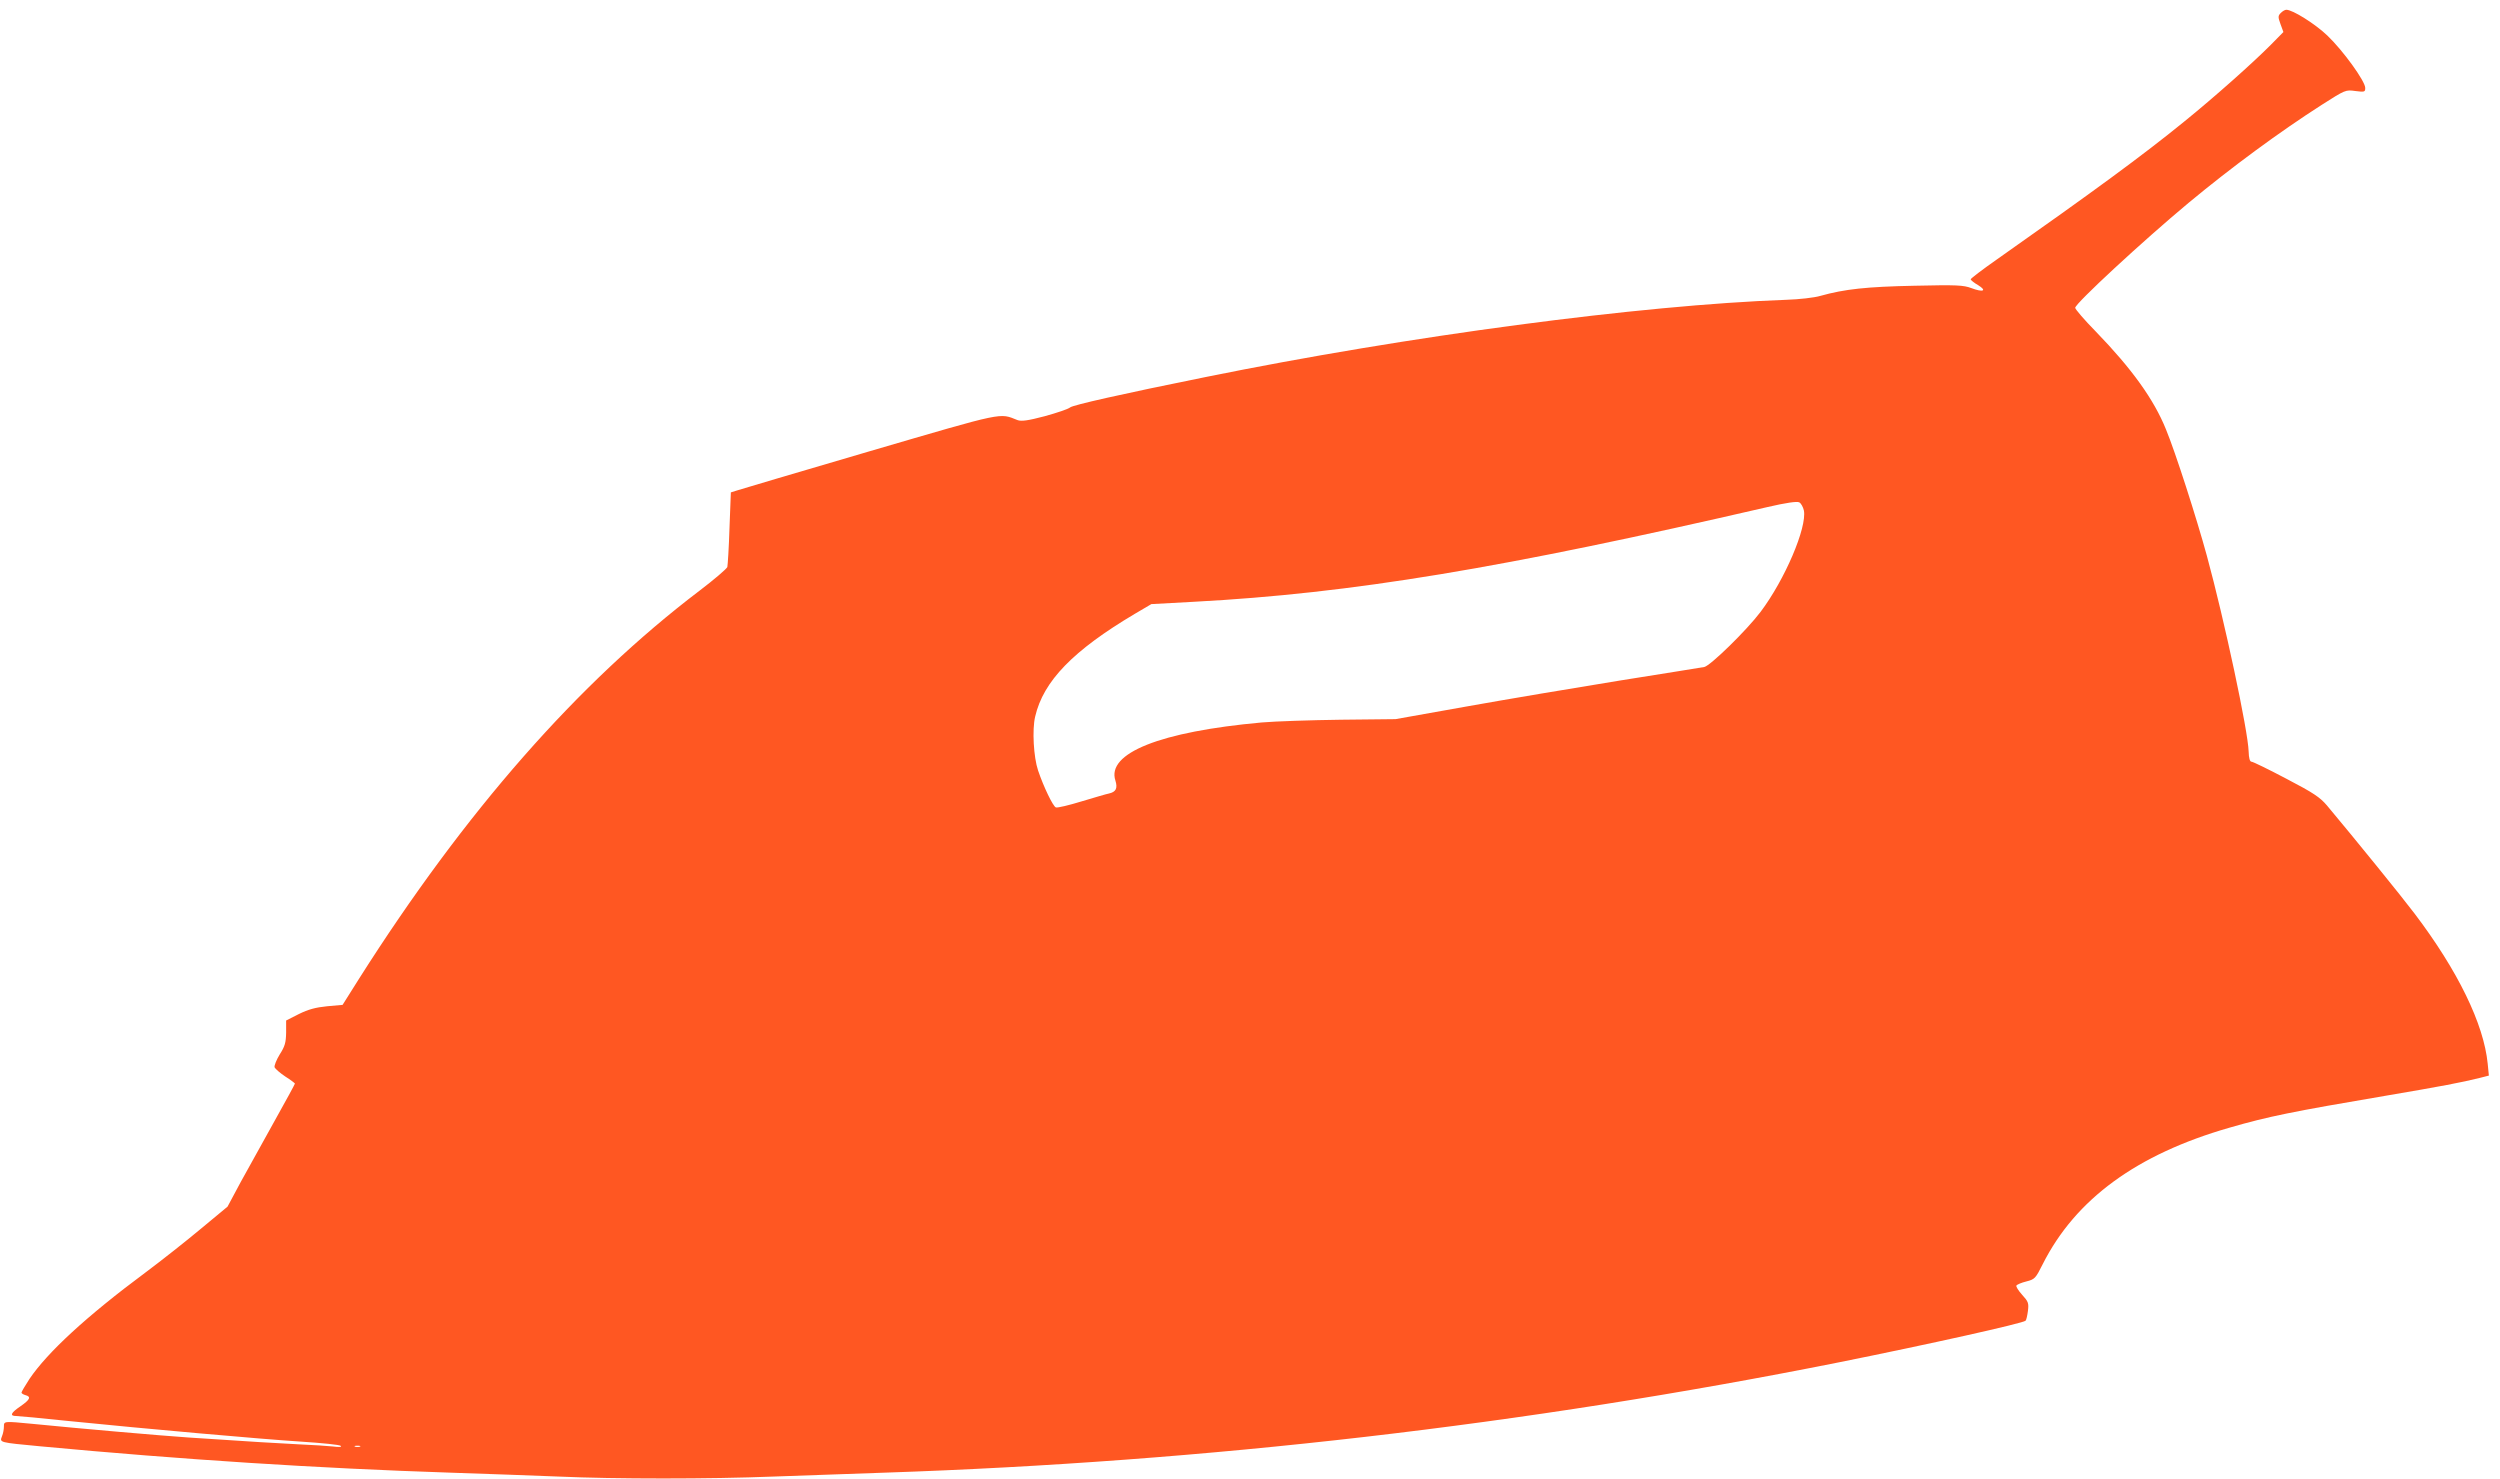 <?xml version="1.0" standalone="no"?>
<!DOCTYPE svg PUBLIC "-//W3C//DTD SVG 20010904//EN"
 "http://www.w3.org/TR/2001/REC-SVG-20010904/DTD/svg10.dtd">
<svg version="1.0" xmlns="http://www.w3.org/2000/svg"
 width="1280pt" height="757pt" viewBox="0 0 1280 757"
 preserveAspectRatio="xMidYMid meet">
<g transform="translate(0,757) scale(0.1,-0.1)"
fill="#ff5722" stroke="none">
<path d="M11678 7504 c-15 -15 -15 -21 -2 -57 l15 -41 -63 -64 c-90 -91 -291
-270 -443 -393 -216 -176 -465 -358 -962 -708 -73 -51 -133 -97 -133 -101 0
-4 17 -18 38 -30 47 -29 26 -38 -35 -15 -40 15 -74 17 -291 12 -245 -5 -357
-17 -482 -52 -30 -9 -109 -18 -175 -20 -746 -27 -1935 -185 -2970 -395 -436
-88 -682 -144 -696 -156 -9 -8 -68 -28 -130 -45 -87 -23 -120 -27 -139 -20
-95 37 -55 46 -756 -159 -357 -105 -663 -195 -680 -201 l-32 -10 -7 -182 c-3
-100 -9 -190 -11 -200 -3 -9 -67 -64 -142 -121 -624 -474 -1201 -1132 -1743
-1986 l-85 -135 -79 -7 c-60 -6 -96 -16 -145 -40 l-65 -33 0 -62 c-1 -51 -6
-70 -33 -112 -17 -28 -29 -58 -26 -66 4 -8 28 -29 55 -47 27 -17 49 -34 49
-36 0 -3 -47 -89 -104 -191 -57 -102 -135 -243 -173 -312 l-68 -127 -135 -112
c-74 -62 -202 -163 -285 -225 -303 -225 -502 -409 -594 -545 -22 -34 -41 -66
-41 -70 0 -4 9 -10 20 -13 31 -8 24 -23 -25 -57 -50 -34 -57 -50 -22 -50 12 0
130 -11 262 -25 406 -41 990 -93 1195 -106 107 -7 200 -16 205 -22 6 -6 -9 -7
-40 -3 -27 3 -106 8 -175 11 -120 6 -218 12 -565 35 -146 10 -549 45 -800 70
-146 14 -145 14 -145 -14 0 -14 -4 -36 -10 -50 -12 -32 -16 -31 195 -51 727
-68 1426 -113 2100 -135 182 -6 431 -15 555 -20 288 -13 774 -13 1100 0 140 5
397 14 570 20 1643 55 3284 245 4886 565 458 92 943 200 955 213 4 4 9 27 12
50 5 40 2 48 -30 83 -19 21 -32 42 -29 47 3 5 26 15 51 21 43 11 47 15 84 89
168 333 482 562 955 698 200 58 325 83 796 163 289 49 394 69 486 92 l47 12
-6 61 c-20 203 -152 475 -374 768 -64 85 -305 382 -449 554 -36 42 -68 64
-208 137 -91 48 -171 87 -178 87 -9 0 -14 18 -15 53 -3 104 -123 668 -214
1002 -53 194 -161 530 -209 646 -62 154 -175 311 -360 502 -58 59 -105 114
-105 121 0 22 346 342 580 537 218 181 465 363 682 502 121 77 122 78 172 71
48 -6 51 -5 51 16 0 34 -114 192 -194 268 -64 61 -178 132 -210 132 -7 0 -19
-7 -28 -16z m-2442 -2548 c16 -87 -97 -353 -222 -519 -71 -94 -256 -275 -288
-282 -12 -2 -208 -34 -436 -70 -228 -37 -579 -96 -780 -132 l-365 -65 -280 -3
c-154 -2 -336 -8 -405 -14 -519 -47 -796 -157 -749 -298 12 -39 3 -58 -34 -66
-12 -2 -75 -21 -139 -40 -65 -20 -124 -34 -132 -31 -15 6 -63 106 -91 189 -23
68 -31 209 -15 276 42 182 195 339 510 526 l85 50 220 12 c805 43 1577 171
2935 485 95 22 151 30 162 24 9 -4 20 -24 24 -42z m-7393 -4793 c-7 -2 -19 -2
-25 0 -7 3 -2 5 12 5 14 0 19 -2 13 -5z"/>
</g>
</svg>
